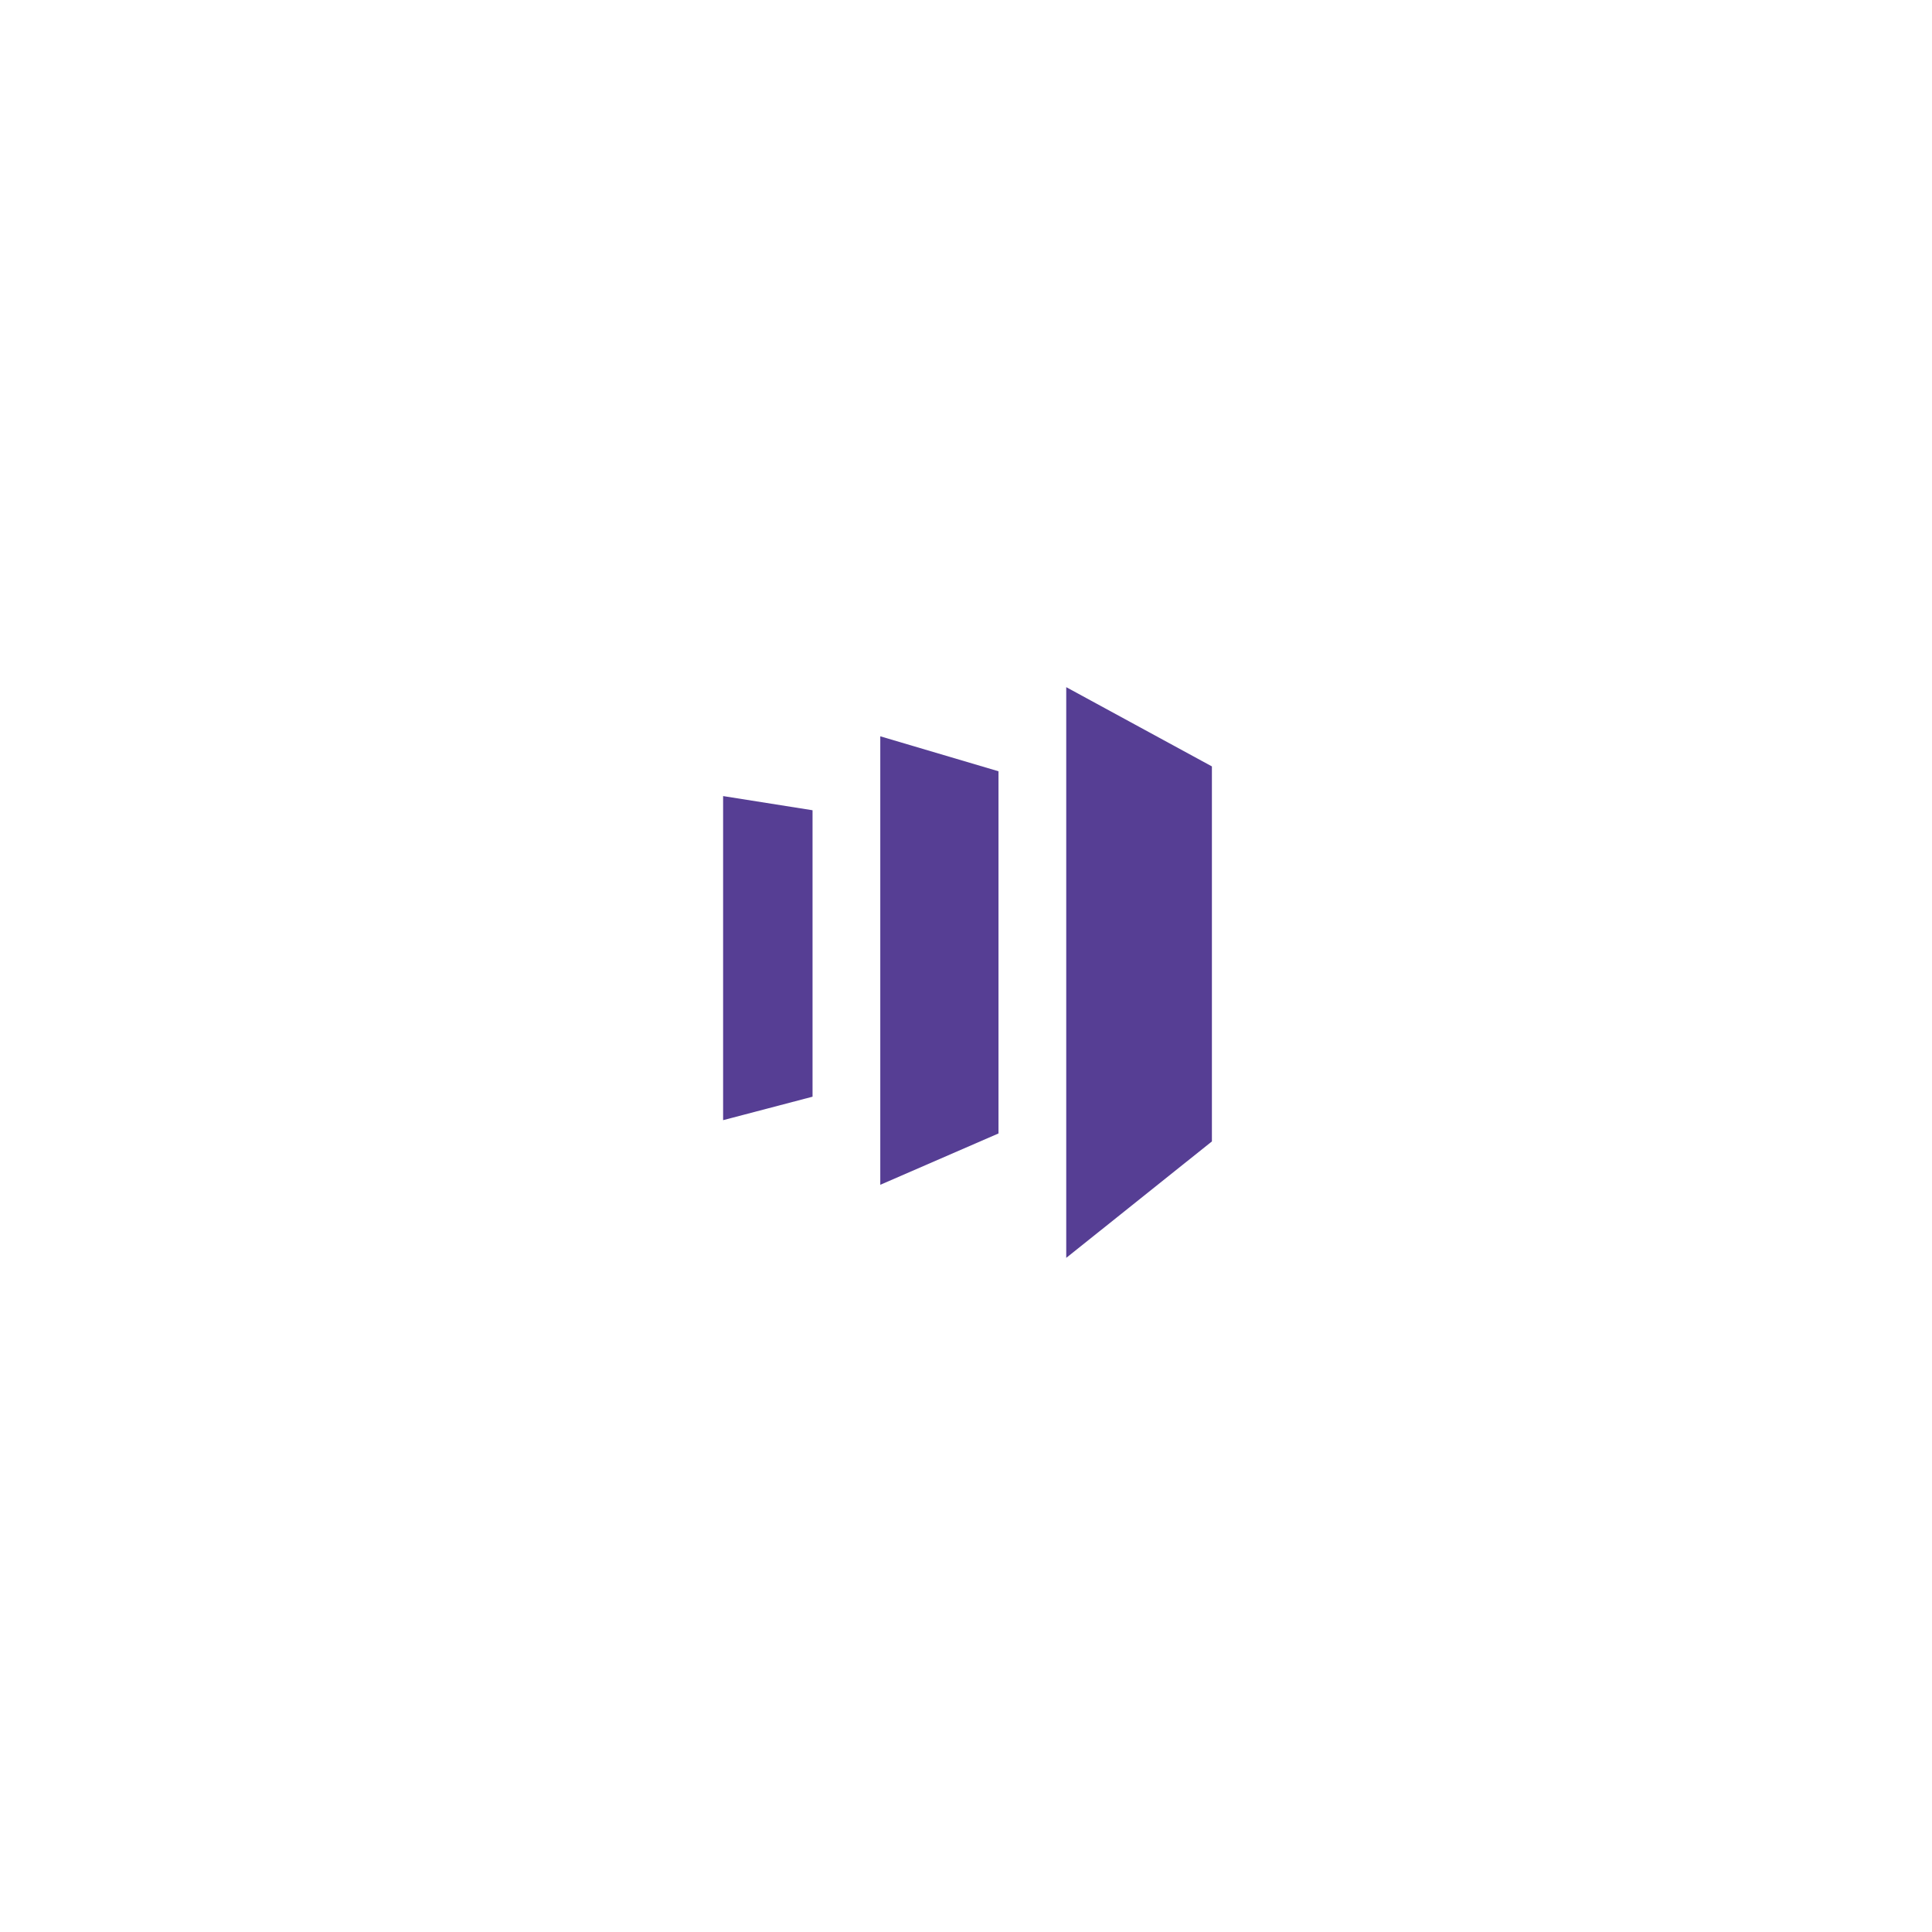 <svg width="128" height="128" viewBox="0 0 128 128" fill="none" xmlns="http://www.w3.org/2000/svg">
<g filter="url(#filter0_d_2626_822)">
<path d="M20 52C20 29.909 37.909 12 60 12C82.091 12 100 29.909 100 52C100 74.091 82.091 92 60 92C37.909 92 20 74.091 20 52Z" fill="white"/>
<path d="M66.641 33.526V71.337L76.292 63.622V38.776L66.641 33.526Z" fill="#563E94"/>
<path d="M62.153 63.094L54.321 66.496V36.782L62.153 39.099V63.094Z" fill="#563E94"/>
<path d="M43.908 62.214L49.833 60.659V41.681L43.908 40.742V62.214Z" fill="#563E94"/>
</g>
<defs>
<filter id="filter0_d_2626_822" x="0" y="0" width="128" height="128" filterUnits="userSpaceOnUse" color-interpolation-filters="sRGB">
<feFlood flood-opacity="0" result="BackgroundImageFix"/>
<feColorMatrix in="SourceAlpha" type="matrix" values="0 0 0 0 0 0 0 0 0 0 0 0 0 0 0 0 0 0 127 0" result="hardAlpha"/>
<feOffset dx="4" dy="12"/>
<feGaussianBlur stdDeviation="12"/>
<feColorMatrix type="matrix" values="0 0 0 0 0.11 0 0 0 0 0.173 0 0 0 0 0.251 0 0 0 0.08 0"/>
<feBlend mode="normal" in2="BackgroundImageFix" result="effect1_dropShadow_2626_822"/>
<feBlend mode="normal" in="SourceGraphic" in2="effect1_dropShadow_2626_822" result="shape"/>
</filter>
</defs>
</svg>
